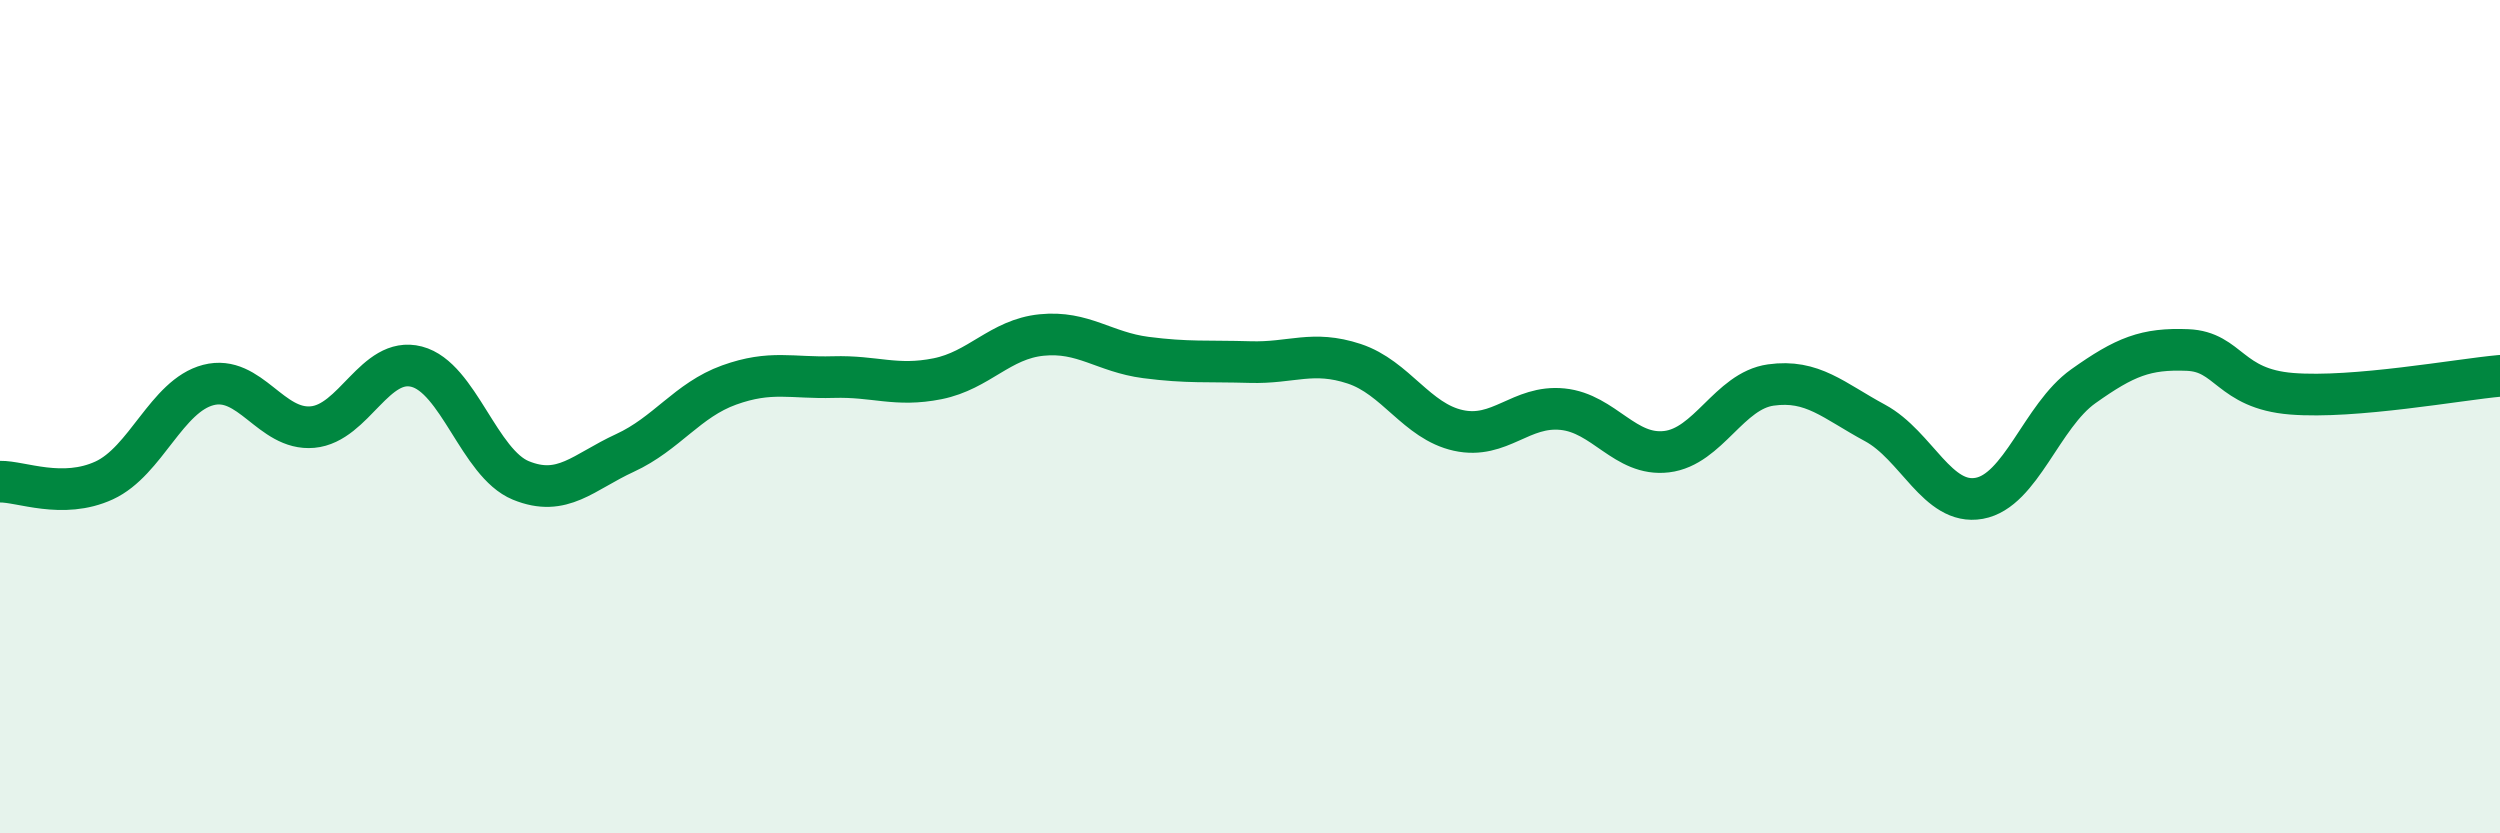 
    <svg width="60" height="20" viewBox="0 0 60 20" xmlns="http://www.w3.org/2000/svg">
      <path
        d="M 0,11.56 C 0.5,11.55 1.5,11.99 2.5,11.53 C 3.5,11.07 4,9.5 5,9.24 C 6,8.98 6.5,10.34 7.5,10.25 C 8.5,10.16 9,8.54 10,8.8 C 11,9.06 11.5,11.12 12.5,11.53 C 13.5,11.94 14,11.33 15,10.87 C 16,10.41 16.5,9.6 17.5,9.24 C 18.5,8.88 19,9.08 20,9.05 C 21,9.02 21.5,9.29 22.5,9.09 C 23.5,8.89 24,8.14 25,8.04 C 26,7.94 26.5,8.45 27.5,8.58 C 28.5,8.71 29,8.66 30,8.69 C 31,8.72 31.5,8.4 32.5,8.73 C 33.5,9.06 34,10.11 35,10.33 C 36,10.55 36.5,9.72 37.5,9.82 C 38.5,9.92 39,10.96 40,10.84 C 41,10.72 41.5,9.38 42.5,9.24 C 43.5,9.1 44,9.61 45,10.15 C 46,10.69 46.5,12.14 47.5,11.96 C 48.5,11.78 49,9.98 50,9.27 C 51,8.56 51.5,8.36 52.5,8.4 C 53.5,8.44 53.5,9.33 55,9.45 C 56.5,9.57 59,9.11 60,9.02L60 20L0 20Z"
        fill="#008740"
        opacity="0.1"
        stroke-linecap="round"
        stroke-linejoin="round"
      />
      <path
        d="M 0,11.56 C 0.5,11.55 1.5,11.99 2.5,11.53 C 3.5,11.07 4,9.5 5,9.24 C 6,8.98 6.5,10.34 7.5,10.25 C 8.5,10.16 9,8.54 10,8.8 C 11,9.06 11.5,11.12 12.5,11.53 C 13.5,11.94 14,11.33 15,10.87 C 16,10.41 16.5,9.6 17.5,9.24 C 18.5,8.88 19,9.08 20,9.05 C 21,9.02 21.5,9.29 22.5,9.09 C 23.5,8.89 24,8.14 25,8.04 C 26,7.94 26.5,8.45 27.5,8.58 C 28.5,8.71 29,8.66 30,8.69 C 31,8.72 31.5,8.4 32.5,8.73 C 33.5,9.06 34,10.11 35,10.33 C 36,10.55 36.5,9.72 37.5,9.82 C 38.5,9.92 39,10.96 40,10.84 C 41,10.72 41.5,9.38 42.5,9.24 C 43.5,9.1 44,9.61 45,10.15 C 46,10.69 46.5,12.14 47.5,11.96 C 48.5,11.78 49,9.98 50,9.27 C 51,8.56 51.5,8.36 52.5,8.4 C 53.5,8.44 53.5,9.33 55,9.45 C 56.5,9.57 59,9.11 60,9.02"
        stroke="#008740"
        stroke-width="1"
        fill="none"
        stroke-linecap="round"
        stroke-linejoin="round"
      />
    </svg>
  